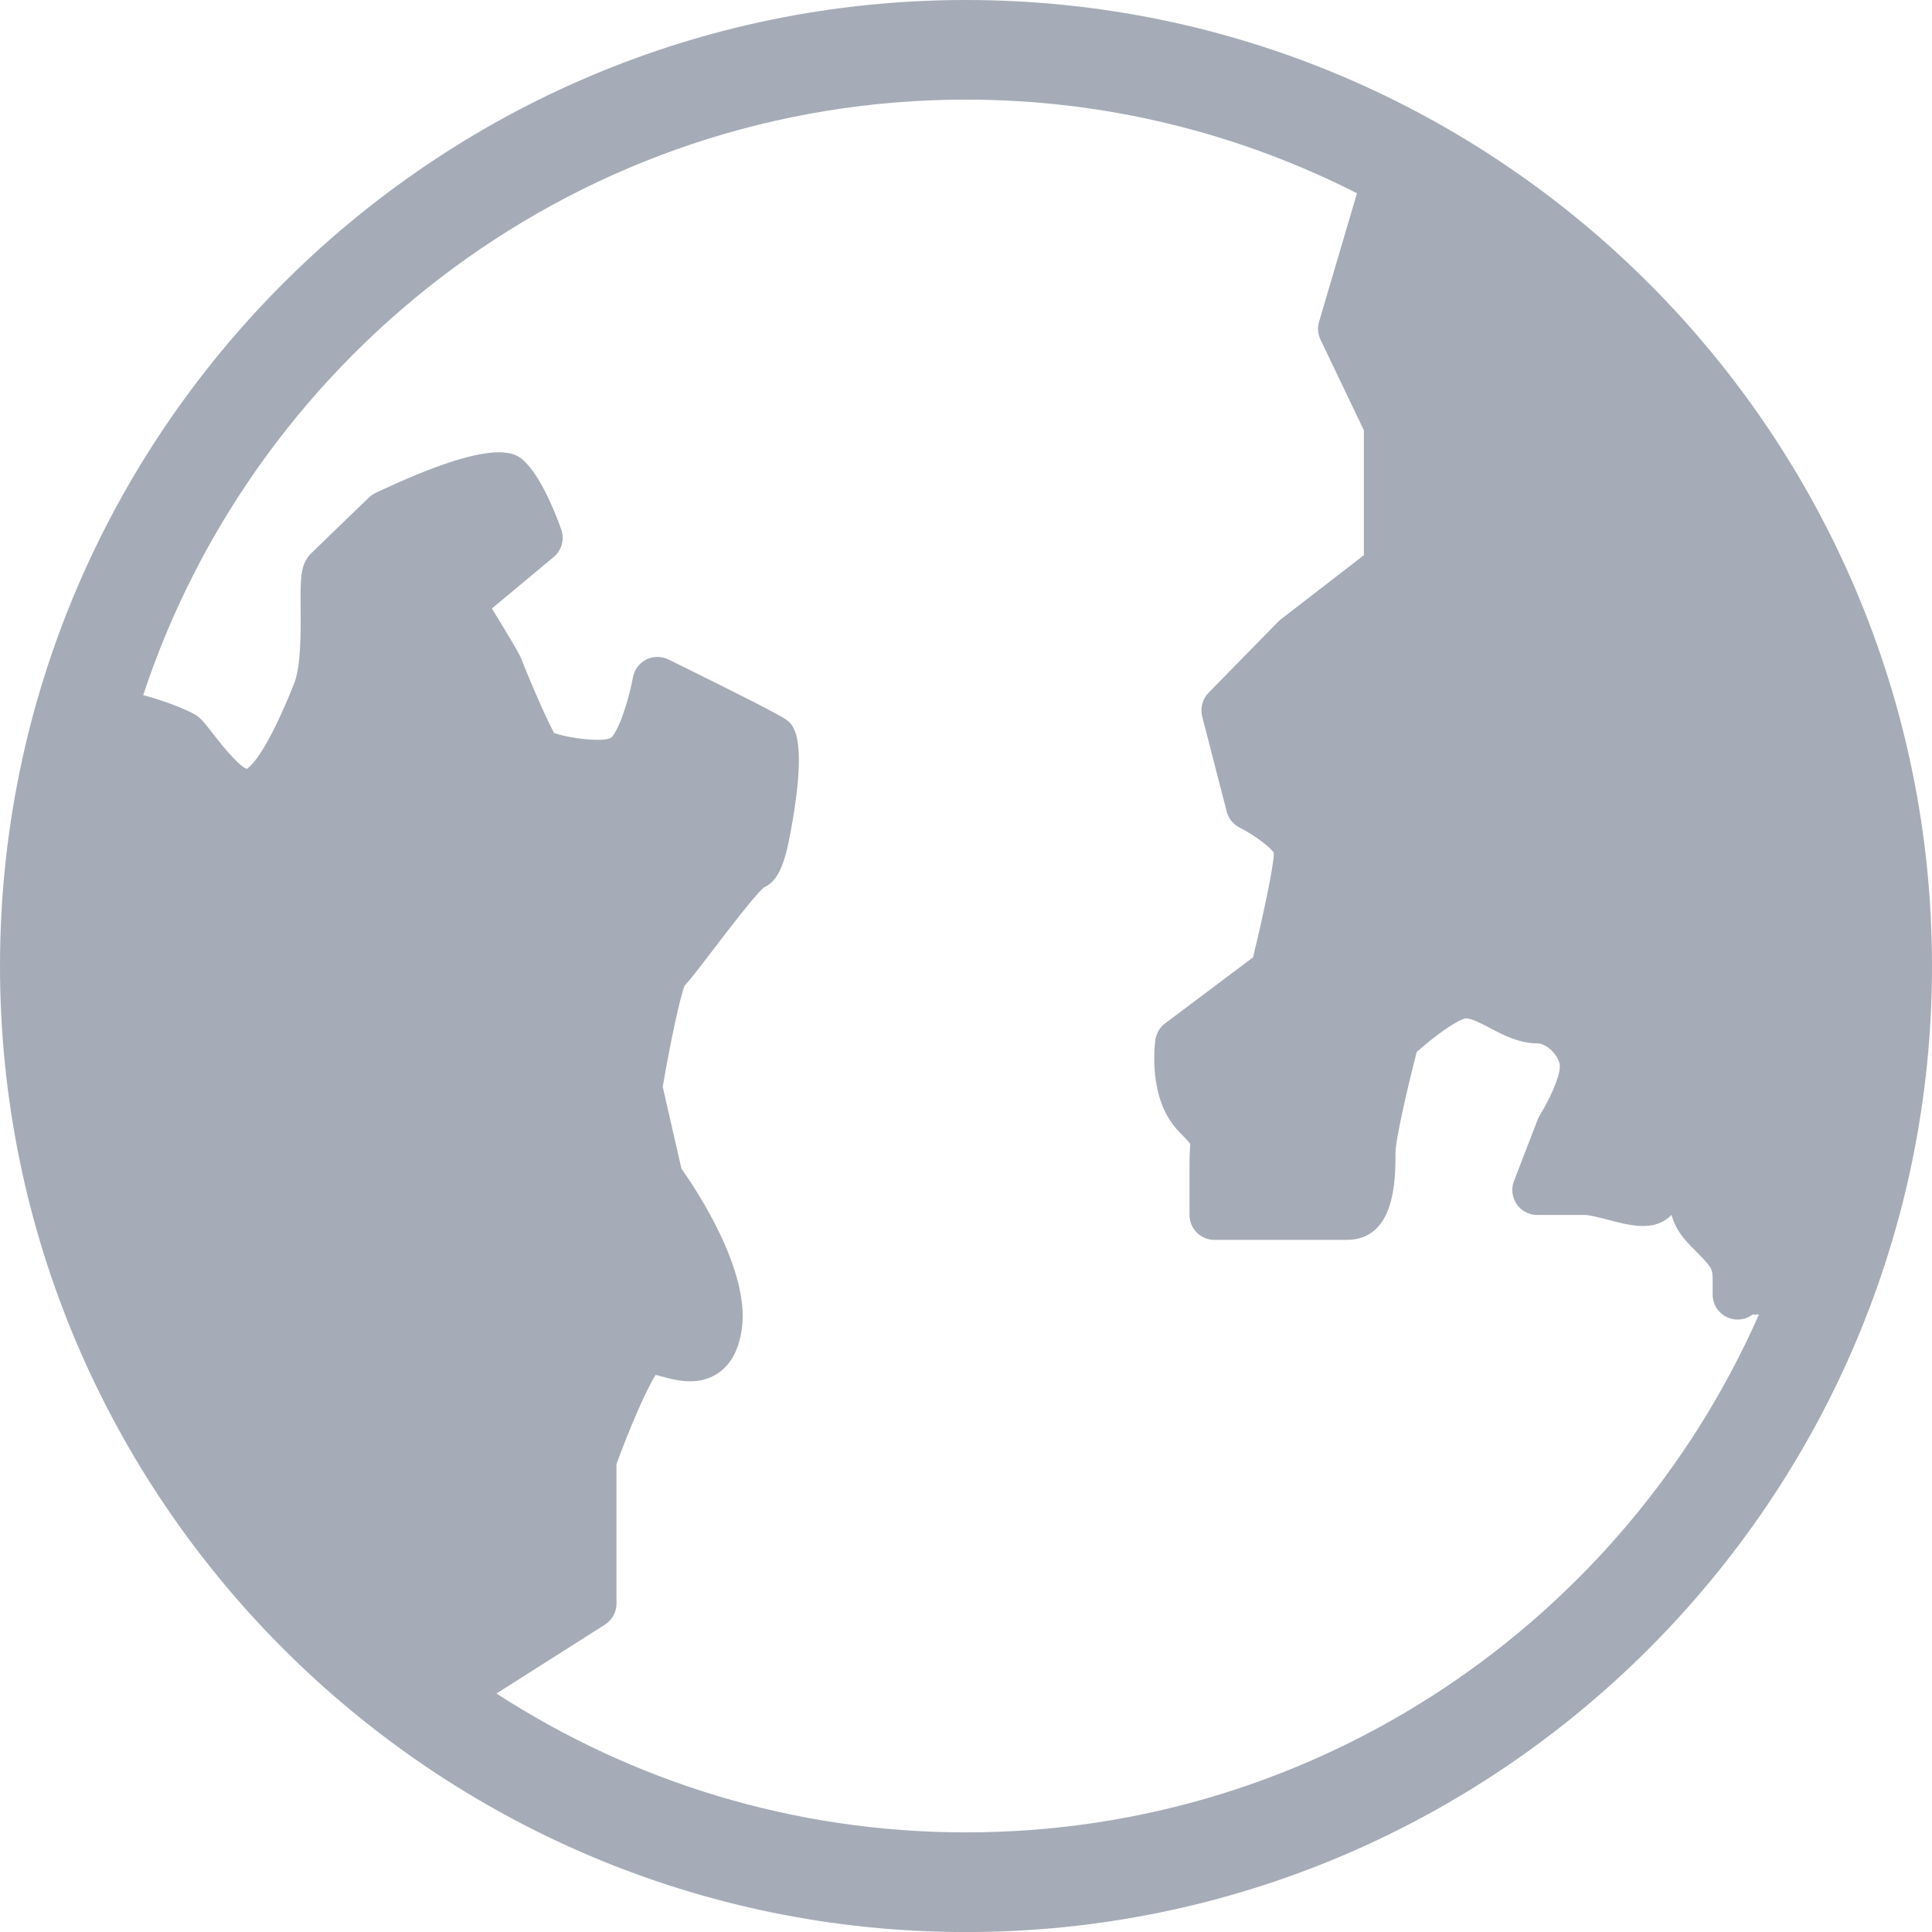 <svg width="32" height="32" viewBox="0 0 32 32" fill="none" xmlns="http://www.w3.org/2000/svg">
<path d="M16 -0C7.178 -0 -1.0764e-06 7.177 -6.90759e-07 16C-0 24.822 7.178 32.001 16 32.001C24.823 32.001 32 24.823 32 16C32 7.178 24.823 -0 16 -0ZM21.871 5.624L22.59 7.127L22.59 9.196L21.22 10.254C21.205 10.265 21.191 10.278 21.177 10.291L20.018 11.474C19.917 11.577 19.877 11.726 19.912 11.866L20.318 13.442C20.347 13.557 20.427 13.655 20.533 13.708C20.786 13.835 21.068 14.055 21.099 14.128C21.099 14.348 20.908 15.225 20.754 15.857L19.297 16.951C19.21 17.016 19.152 17.116 19.136 17.224C19.136 17.224 19.118 17.348 19.118 17.529C19.118 17.898 19.191 18.409 19.538 18.754C19.681 18.898 19.714 18.948 19.715 18.944C19.715 18.967 19.712 18.992 19.71 19.021C19.707 19.084 19.702 19.159 19.702 19.253L19.702 20.123C19.702 20.352 19.886 20.536 20.114 20.536L22.307 20.536C23.114 20.536 23.114 19.527 23.114 19.097C23.114 18.876 23.31 18.025 23.465 17.425C23.782 17.139 24.155 16.883 24.278 16.867C24.373 16.867 24.528 16.948 24.678 17.027C24.905 17.146 25.162 17.281 25.461 17.281C25.625 17.281 25.836 17.497 25.836 17.666C25.836 17.853 25.639 18.256 25.505 18.47C25.492 18.492 25.479 18.515 25.47 18.54L25.076 19.563C25.027 19.69 25.044 19.832 25.121 19.944C25.197 20.057 25.324 20.123 25.46 20.123L26.248 20.123C26.326 20.123 26.492 20.167 26.625 20.201C26.981 20.295 27.349 20.391 27.624 20.179C27.646 20.162 27.667 20.143 27.686 20.123C27.727 20.273 27.807 20.441 28.014 20.648C28.367 21.001 28.367 21.001 28.367 21.223L28.367 21.443C28.367 21.671 28.552 21.856 28.78 21.856C28.873 21.856 28.958 21.826 29.026 21.774L29.133 21.774C26.907 26.819 21.859 30.35 16 30.35C13.135 30.35 10.466 29.503 8.223 28.05L10.02 26.909C10.139 26.833 10.211 26.702 10.211 26.561L10.211 24.249C10.42 23.676 10.701 23.021 10.86 22.772C10.887 22.779 10.915 22.787 10.938 22.793C11.186 22.861 11.56 22.965 11.887 22.749C12.106 22.604 12.241 22.353 12.288 22.001C12.419 21.035 11.535 19.706 11.287 19.357L10.977 18.001C11.093 17.321 11.257 16.533 11.339 16.325C11.42 16.241 11.541 16.086 11.812 15.731C12.054 15.414 12.497 14.834 12.65 14.701C12.9 14.589 13.002 14.283 13.096 13.775C13.196 13.235 13.232 12.857 13.232 12.591C13.232 12.078 13.098 11.977 13.027 11.923C12.924 11.846 12.266 11.51 11.072 10.923C10.955 10.866 10.819 10.867 10.703 10.925C10.588 10.984 10.506 11.093 10.483 11.221C10.429 11.523 10.276 12.051 10.129 12.215C9.999 12.301 9.43 12.23 9.178 12.141C9.038 11.892 8.698 11.084 8.648 10.947C8.634 10.903 8.608 10.826 8.147 10.079L9.171 9.226C9.304 9.115 9.353 8.934 9.297 8.773C9.25 8.639 9.003 7.956 8.703 7.657C8.557 7.51 8.25 7.203 6.222 8.164C6.181 8.183 6.144 8.208 6.112 8.239C6.112 8.239 5.271 9.049 5.146 9.174C4.974 9.348 4.975 9.578 4.979 10.082C4.983 10.485 4.985 11.037 4.87 11.326C4.422 12.446 4.167 12.685 4.086 12.736C3.978 12.69 3.786 12.488 3.514 12.135C3.405 11.995 3.346 11.918 3.271 11.862C3.167 11.784 2.762 11.615 2.372 11.514C4.261 5.792 9.654 1.65 16 1.65C18.329 1.65 20.529 2.212 22.476 3.201L21.848 5.329C21.819 5.427 21.827 5.532 21.871 5.624L21.871 5.624Z" fill="#A5ACB7"/>
</svg>
